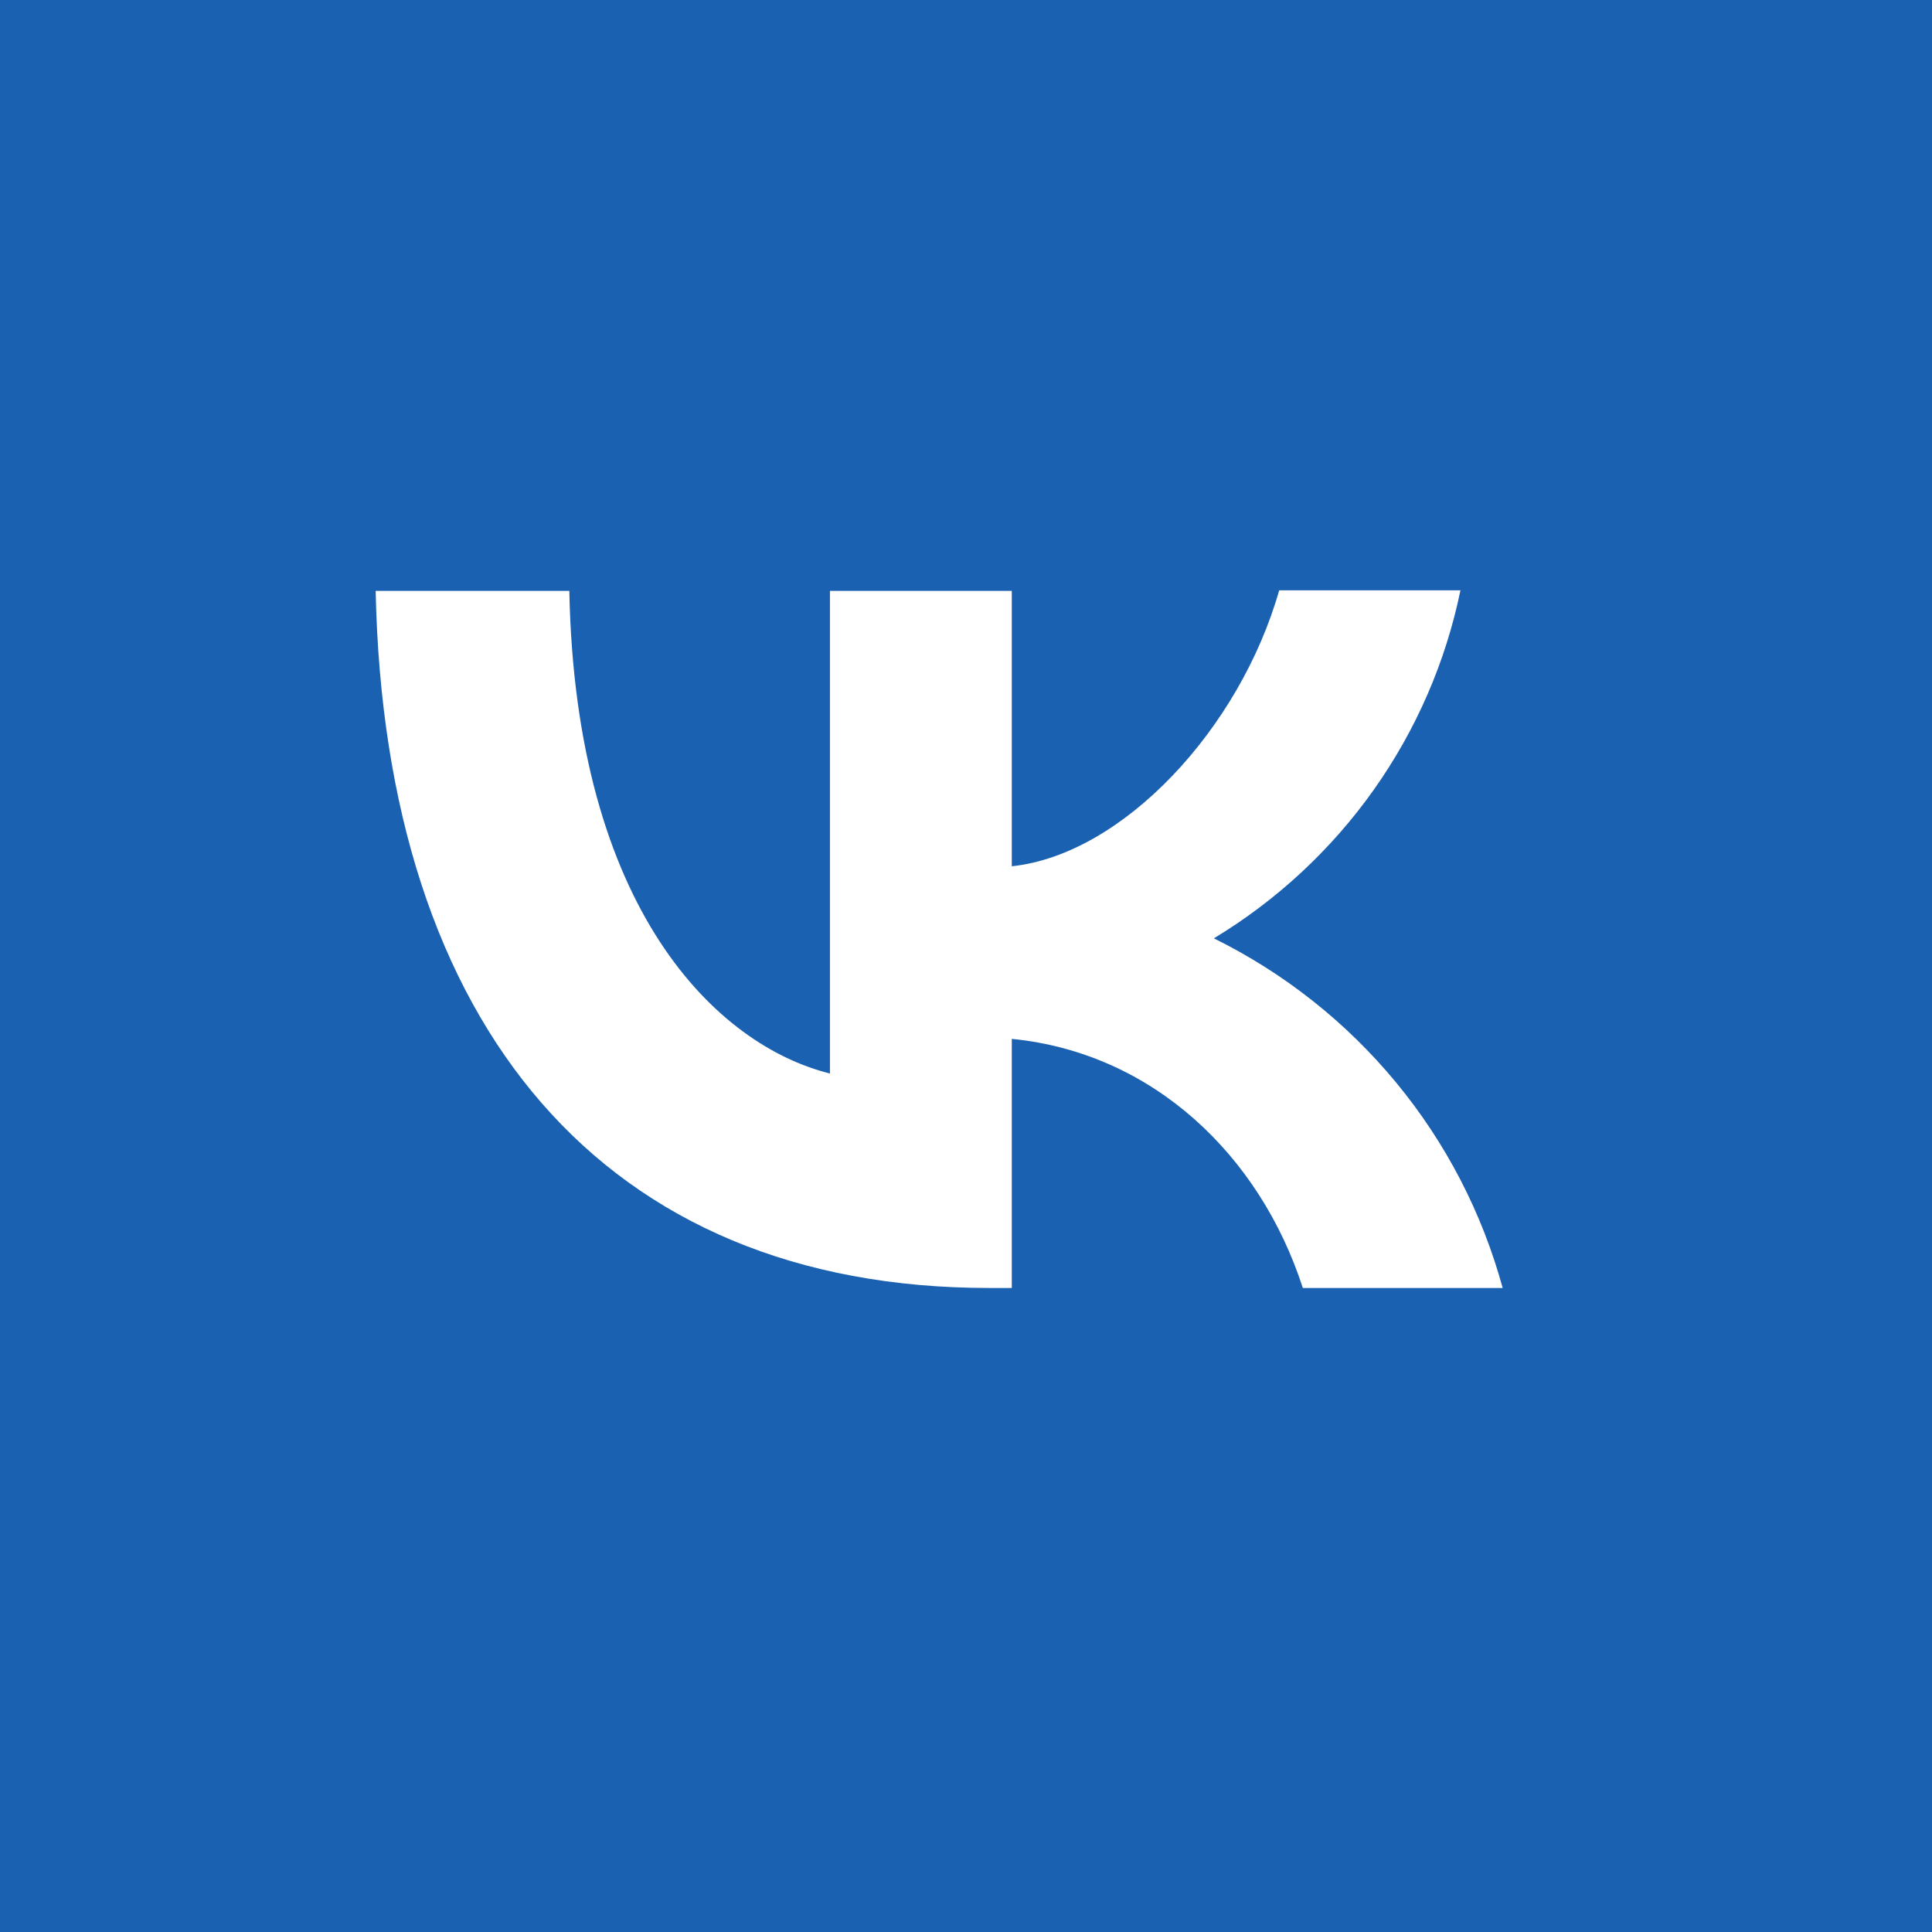 <?xml version="1.0" encoding="UTF-8"?> <svg xmlns="http://www.w3.org/2000/svg" width="50" height="50" viewBox="0 0 50 50" fill="none"><rect width="50" height="50" fill="#1B61B1"></rect><path d="M25.602 33.333C15.637 33.333 9.955 26.568 9.722 15.292H14.734C14.894 23.561 18.565 27.059 21.479 27.782V15.292H26.185V22.419C29.055 22.116 32.085 18.863 33.105 15.278H37.796C37.414 17.134 36.65 18.891 35.552 20.441C34.454 21.99 33.045 23.299 31.415 24.284C33.235 25.183 34.842 26.454 36.13 28.014C37.418 29.573 38.358 31.387 38.889 33.333H33.717C32.61 29.907 29.842 27.247 26.185 26.886V33.333H25.617H25.602Z" fill="white"></path></svg> 